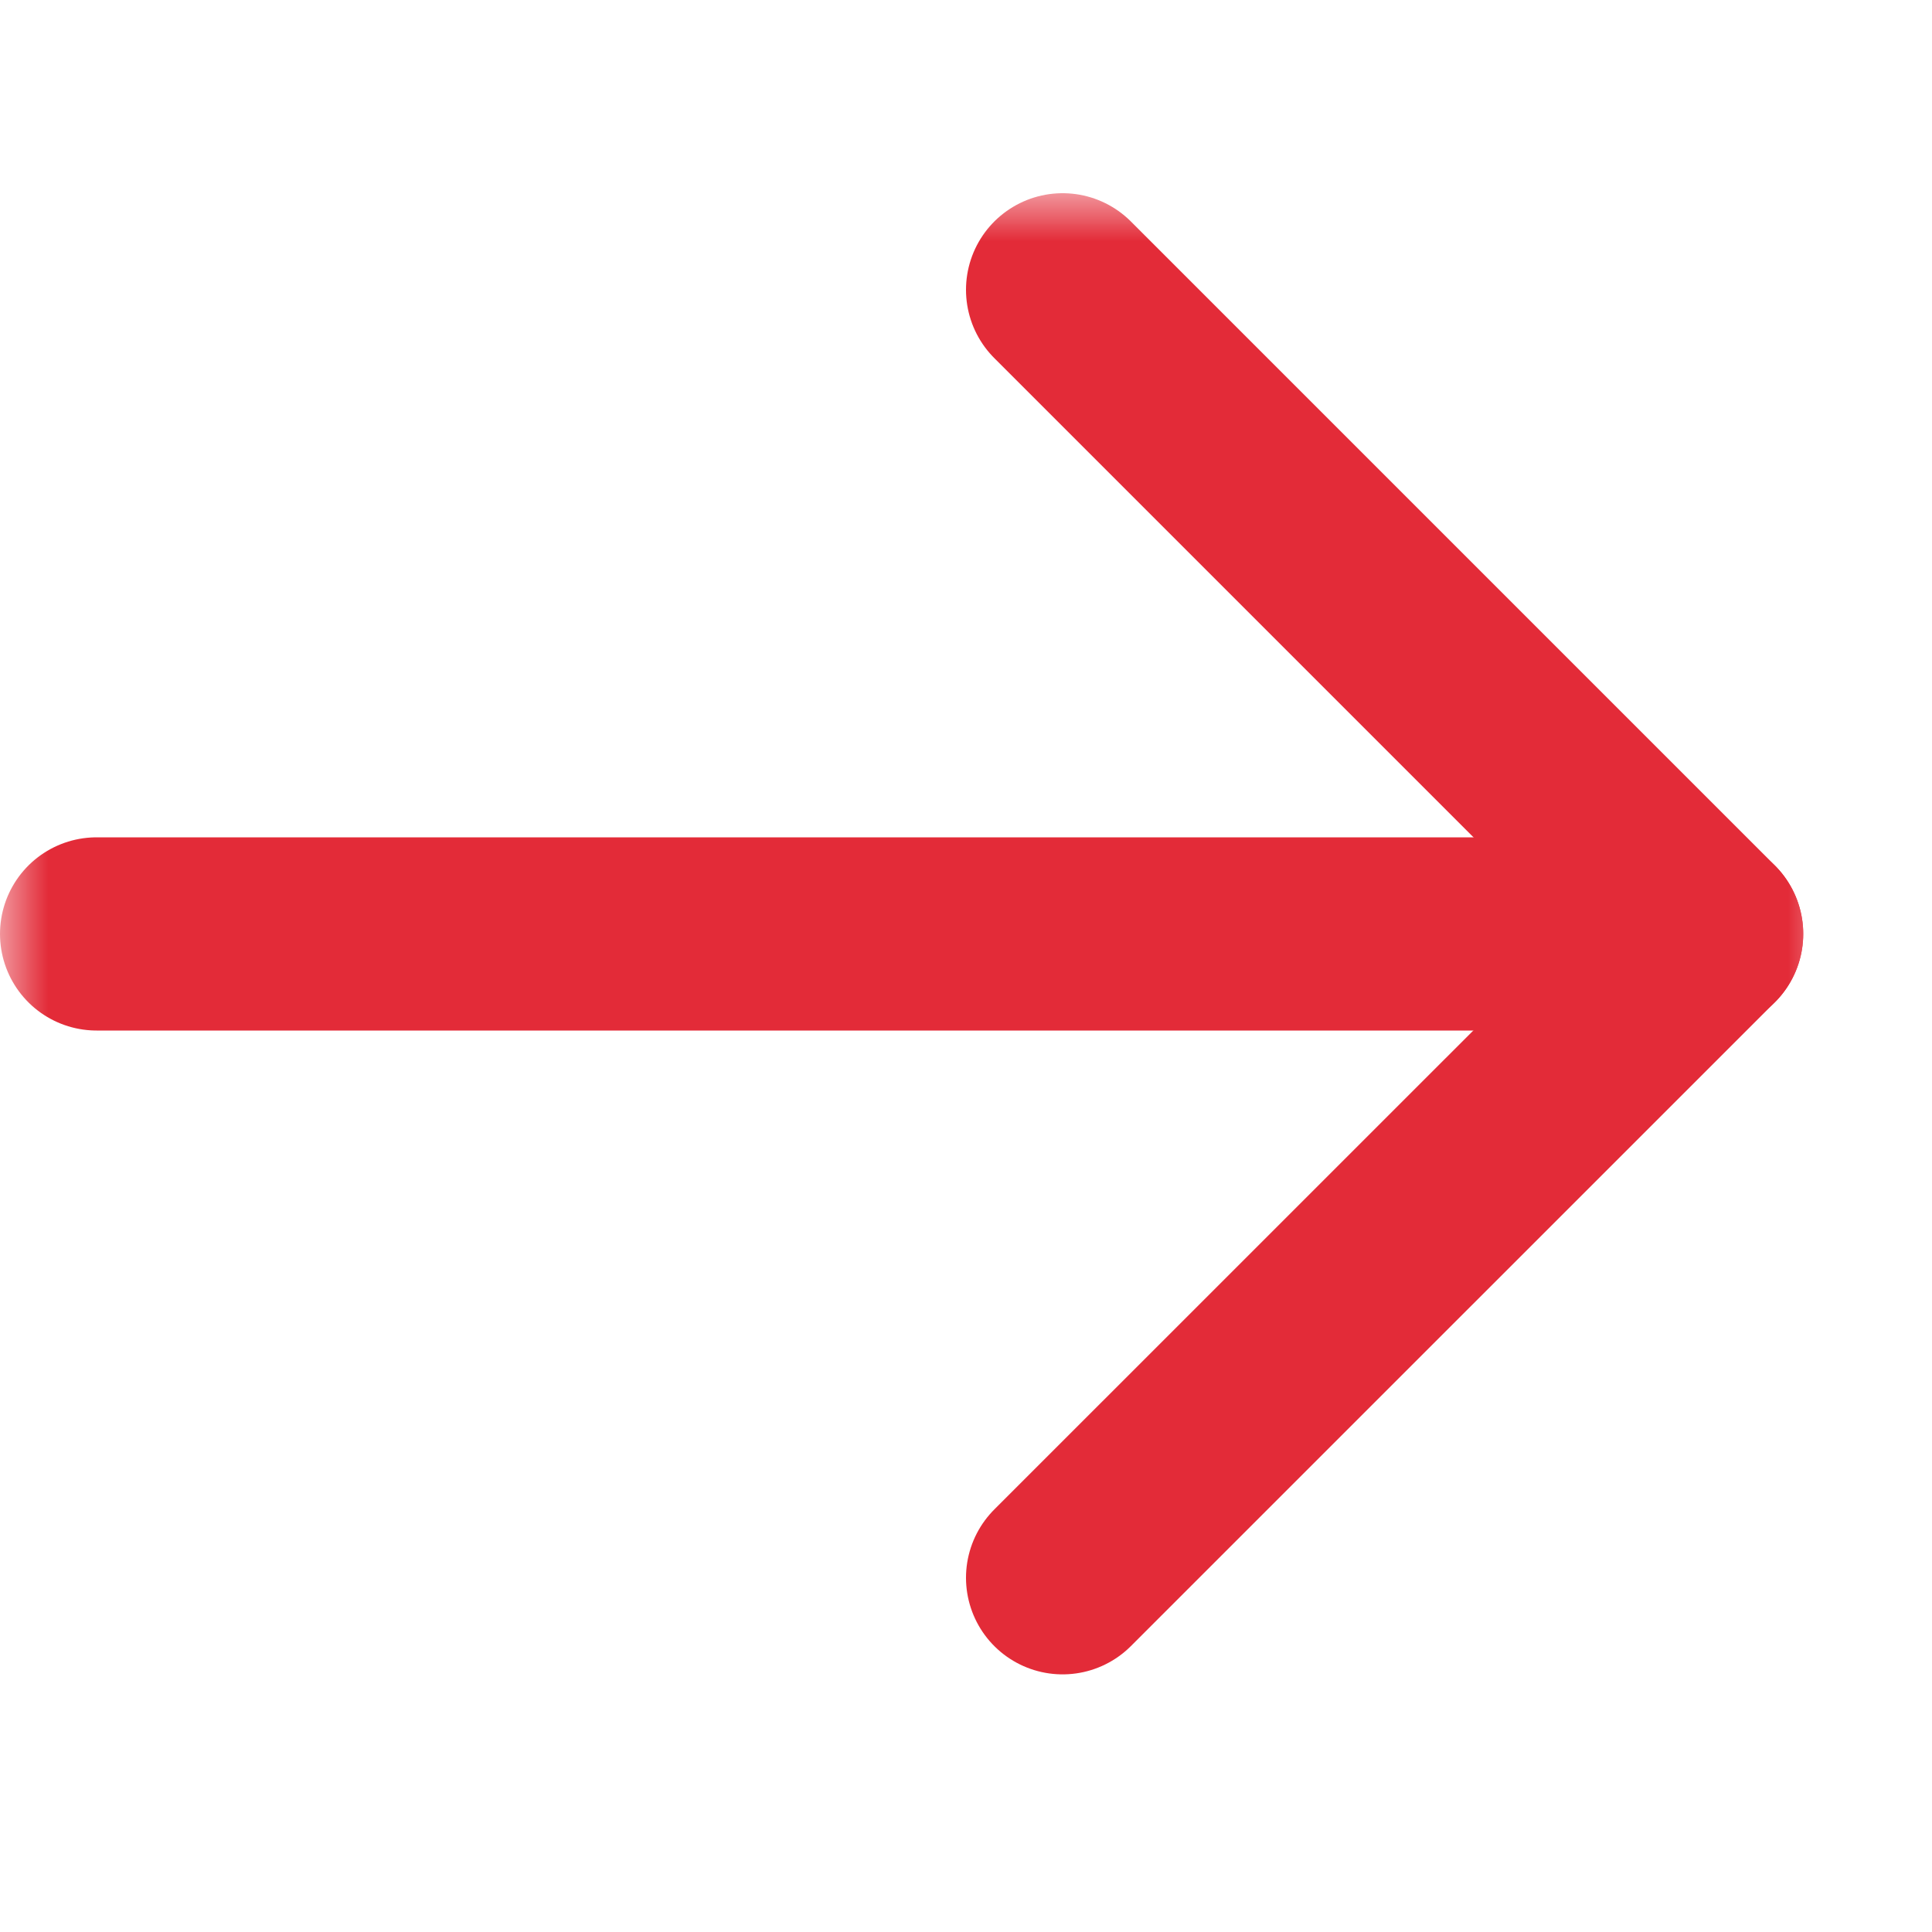 <svg width="20" height="20" viewBox="0 0 20 20" fill="none" xmlns="http://www.w3.org/2000/svg">
<mask id="mask0_4830_57" style="mask-type:luminance" maskUnits="userSpaceOnUse" x="0" y="2" width="19" height="16">
<path d="M19 2H0V18H19V2Z" fill="white"/>
</mask>
<g mask="url(#mask0_4830_57)">
<path d="M1 9.668H17.667" stroke="#E32B38" stroke-width="2" stroke-linecap="round" stroke-linejoin="round"/>
<path d="M11 3L17.667 9.667L11 16.333" stroke="#E32B38" stroke-width="2" stroke-linecap="round" stroke-linejoin="round"/>
</g>
</svg>
